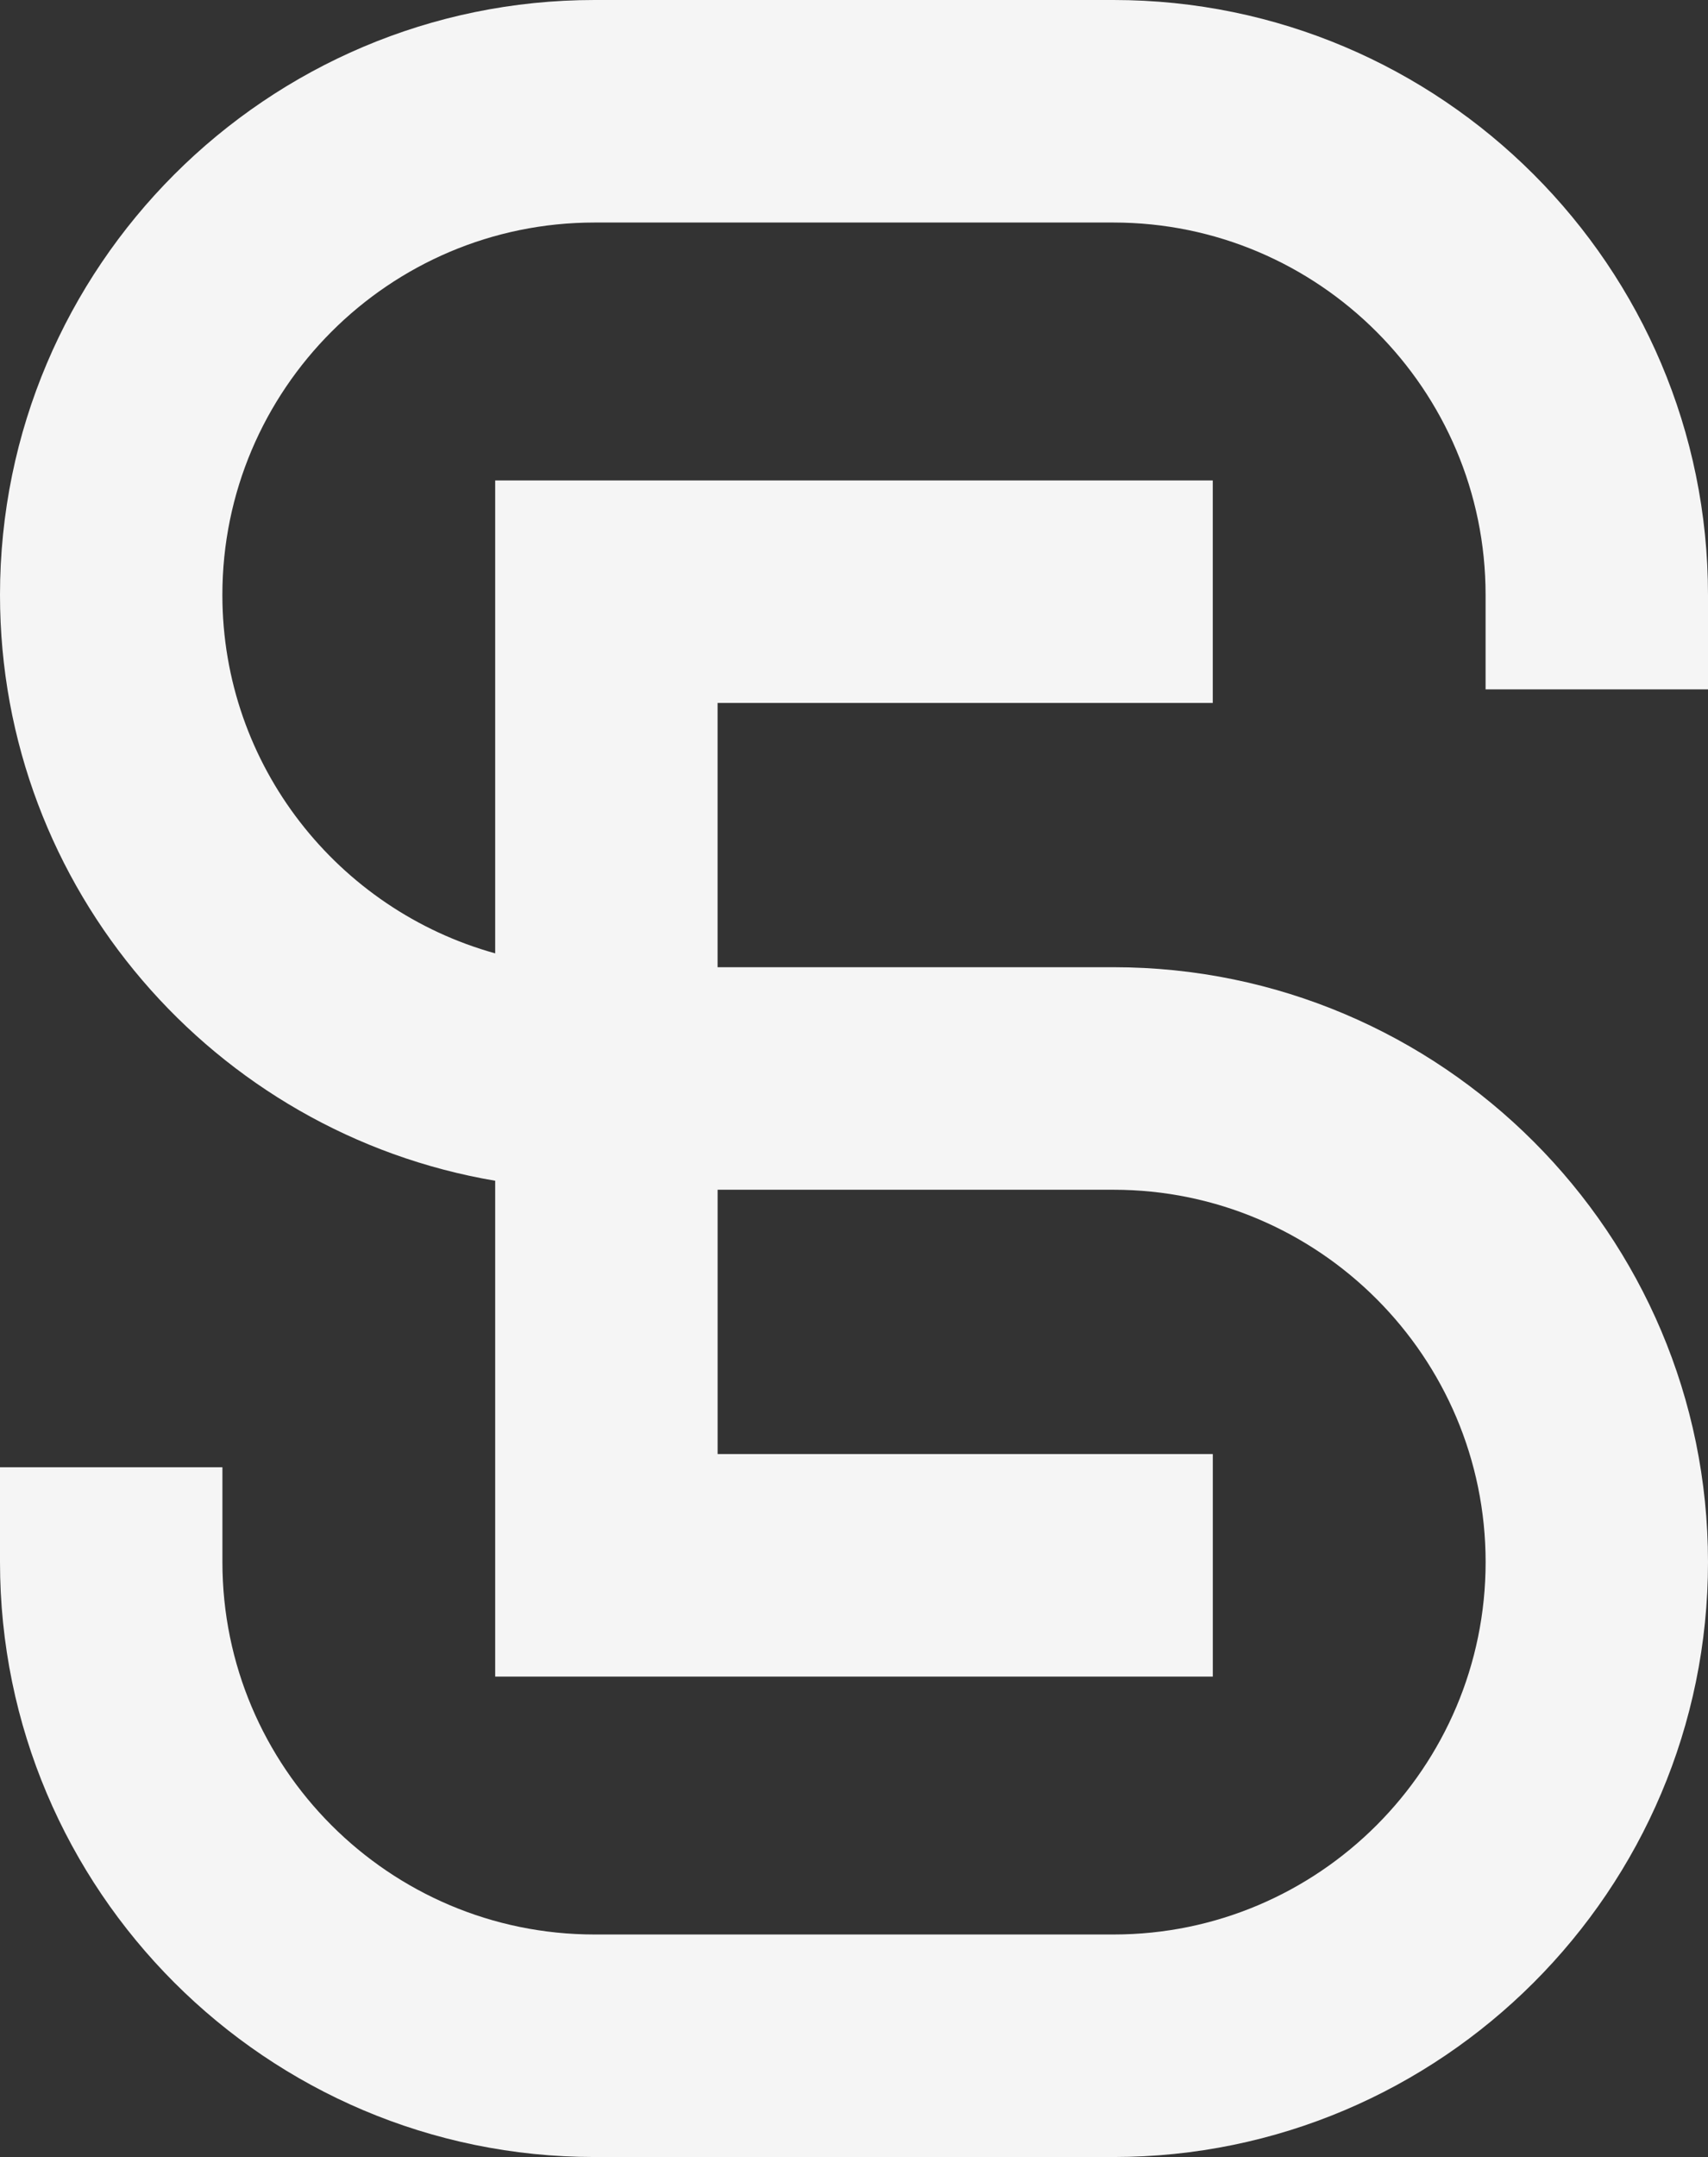 <?xml version="1.0" encoding="UTF-8"?>
<svg id="Ebene_1" data-name="Ebene 1" xmlns="http://www.w3.org/2000/svg" width="47.543" height="60" viewBox="0 0 47.543 60">
  <rect x="0" y="0" width="47.543" height="60" fill="#333333" stroke="none"/>
  <defs>
    <style>
      .cls-1 {
        fill: #f5f5f5;
      }
    </style>
  </defs>
  <path class="cls-1" d="M47.543,19.176v-2.628C47.543,7.424,40.12,0,30.995,0h-14.447C7.423,0,0,7.424,0,16.548c0,8.181,5.973,14.975,13.784,16.296v13.792h19.975v-6.19h-13.784v-7.352h11.021c5.711,0,10.357,4.647,10.357,10.358s-4.646,10.358-10.357,10.358h-14.447c-5.712,0-10.358-4.647-10.358-10.358v-2.639H0v2.639c0,9.124,7.423,16.548,16.548,16.548h14.447c9.124,0,16.548-7.424,16.548-16.548s-7.423-16.548-16.548-16.548h-11.021v-7.35h13.784v-6.19H13.784v13.155c-4.372-1.213-7.594-5.218-7.594-9.971,0-5.711,4.646-10.358,10.358-10.358h14.447c5.711,0,10.357,4.647,10.357,10.358v2.628h6.19Z"/>
</svg>